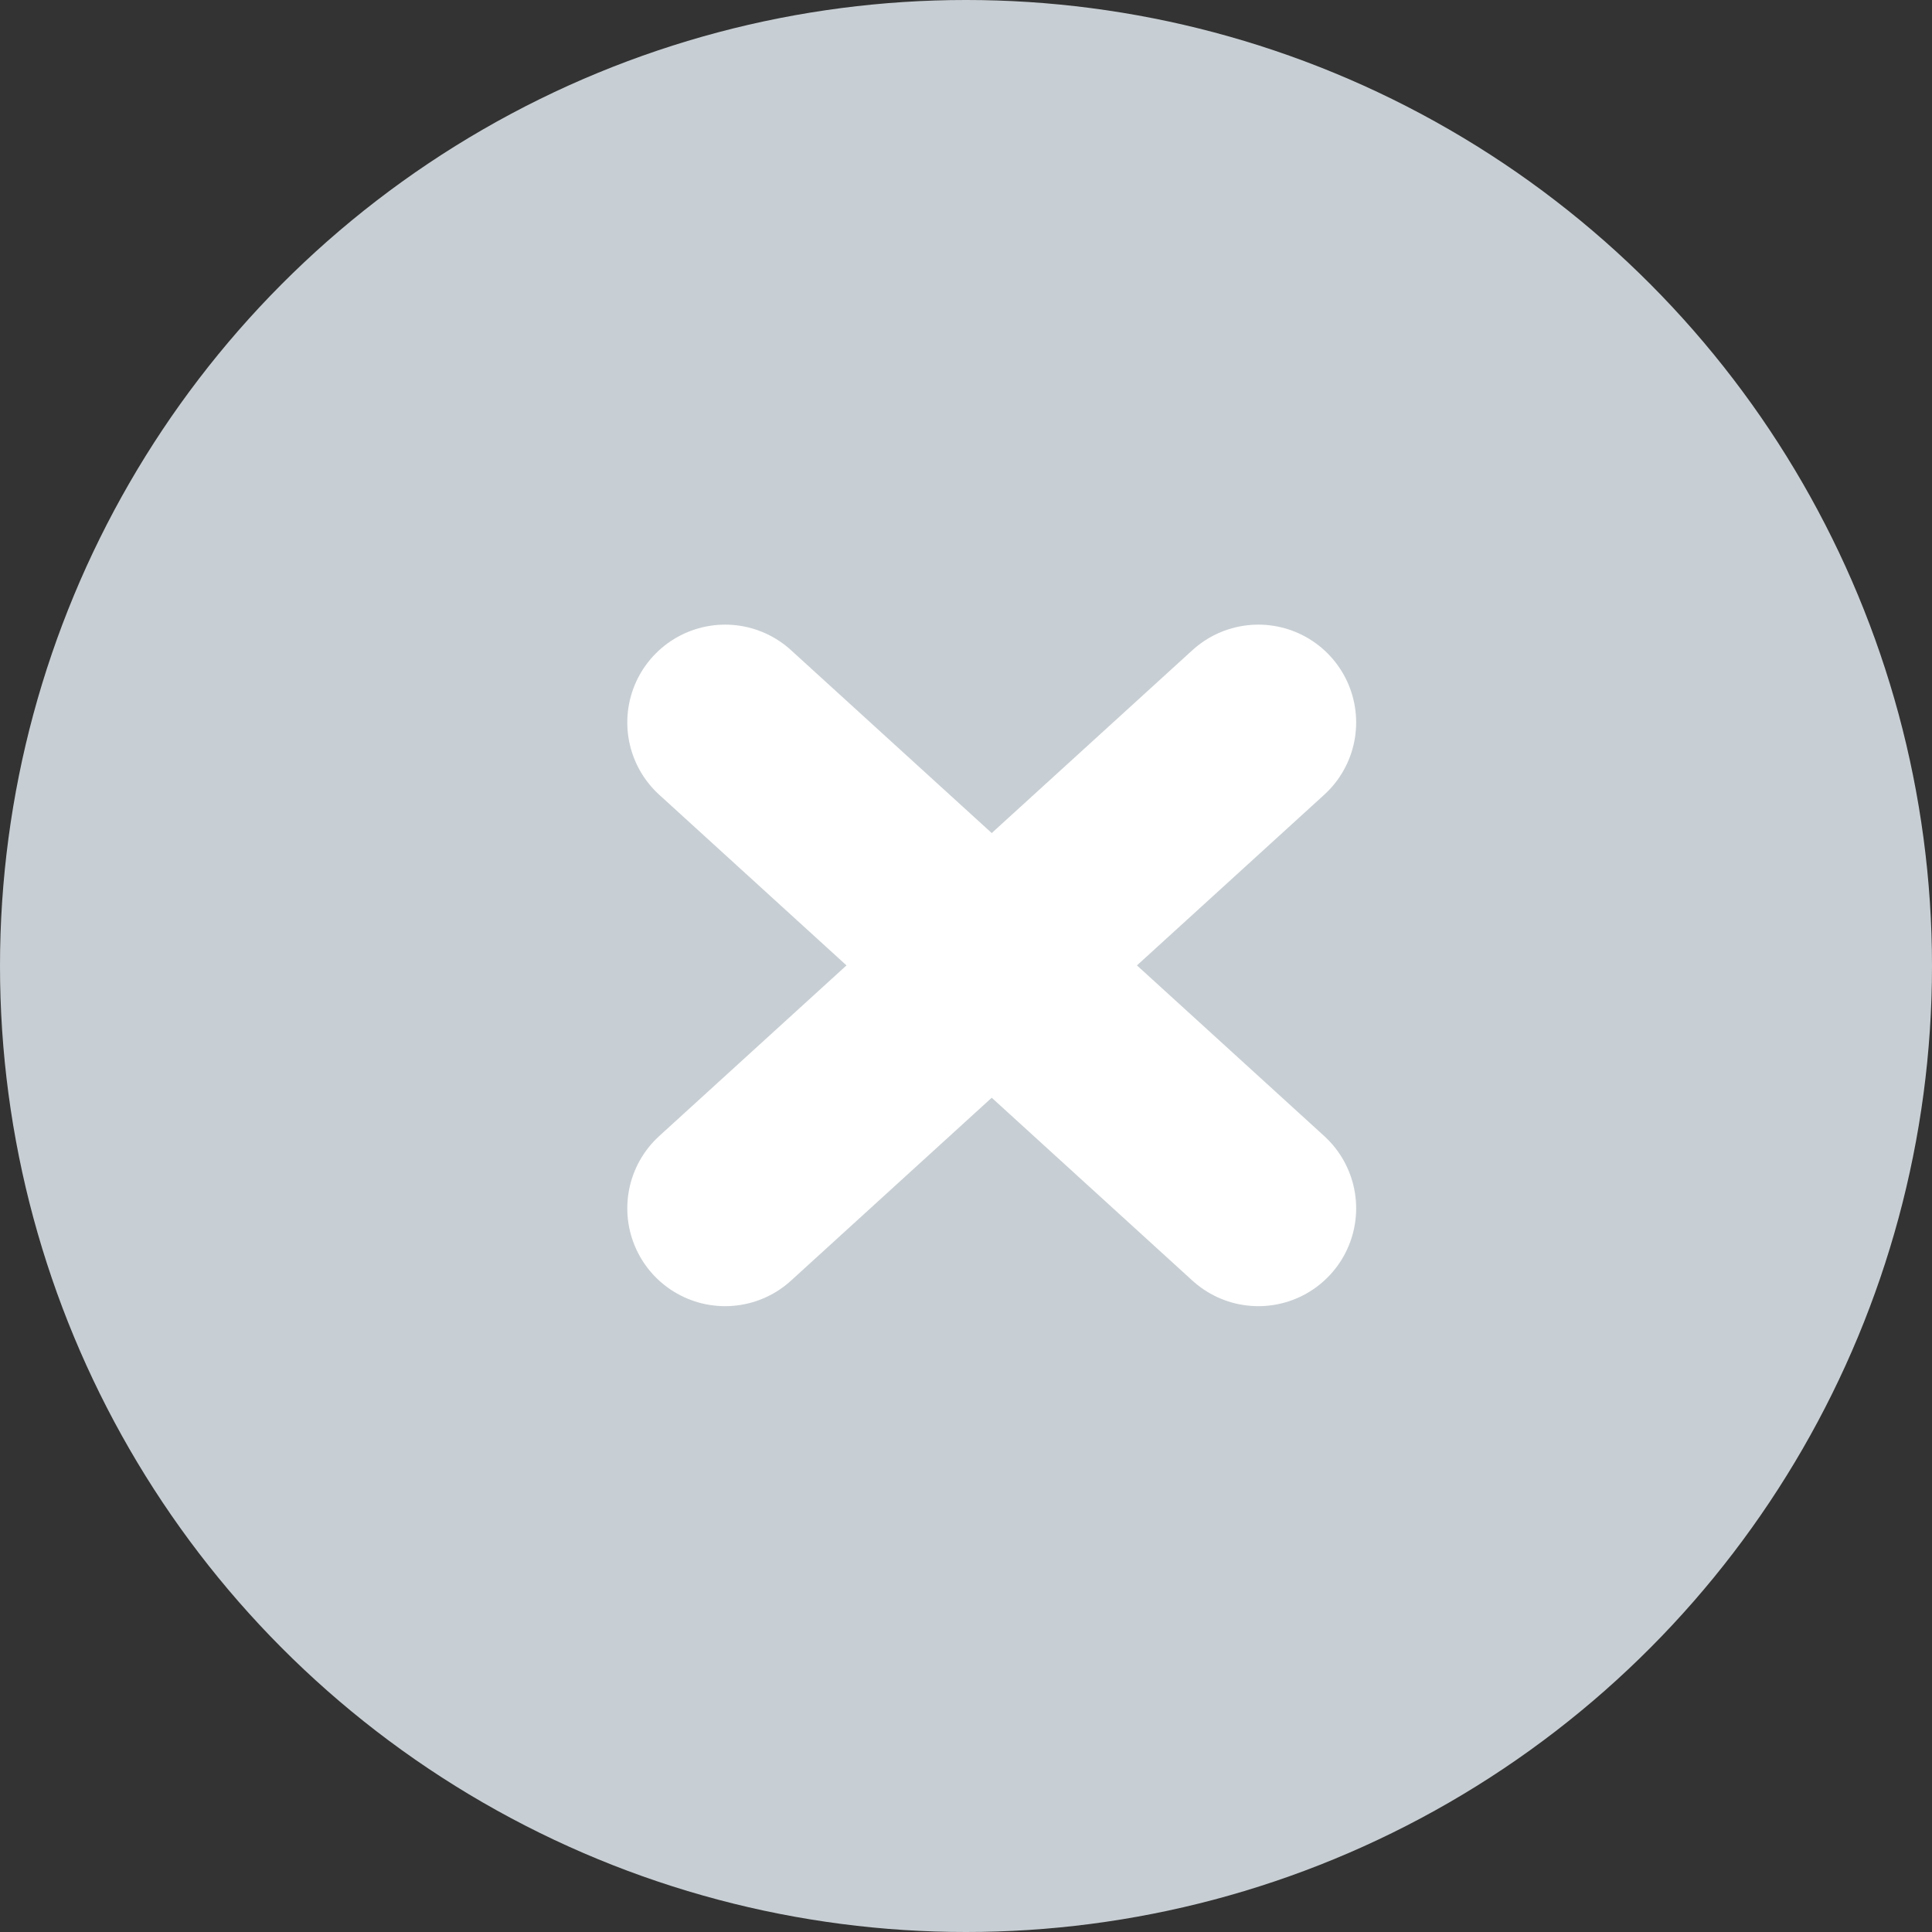 <svg width="16" height="16" viewBox="0 0 16 16" fill="none" xmlns="http://www.w3.org/2000/svg">
<rect x="0" y="0" width="16" height="16" fill="#333333" stroke="none"/>
<circle cx="8" cy="8" r="8" fill="#C8CFD4"/>
<path d="M10.421 10.007L6.005 5.983" stroke="white" stroke-width="1.62" stroke-linecap="round"/>
<path d="M6.005 10.007L10.421 5.983" stroke="white" stroke-width="1.62" stroke-linecap="round"/>
</svg>
